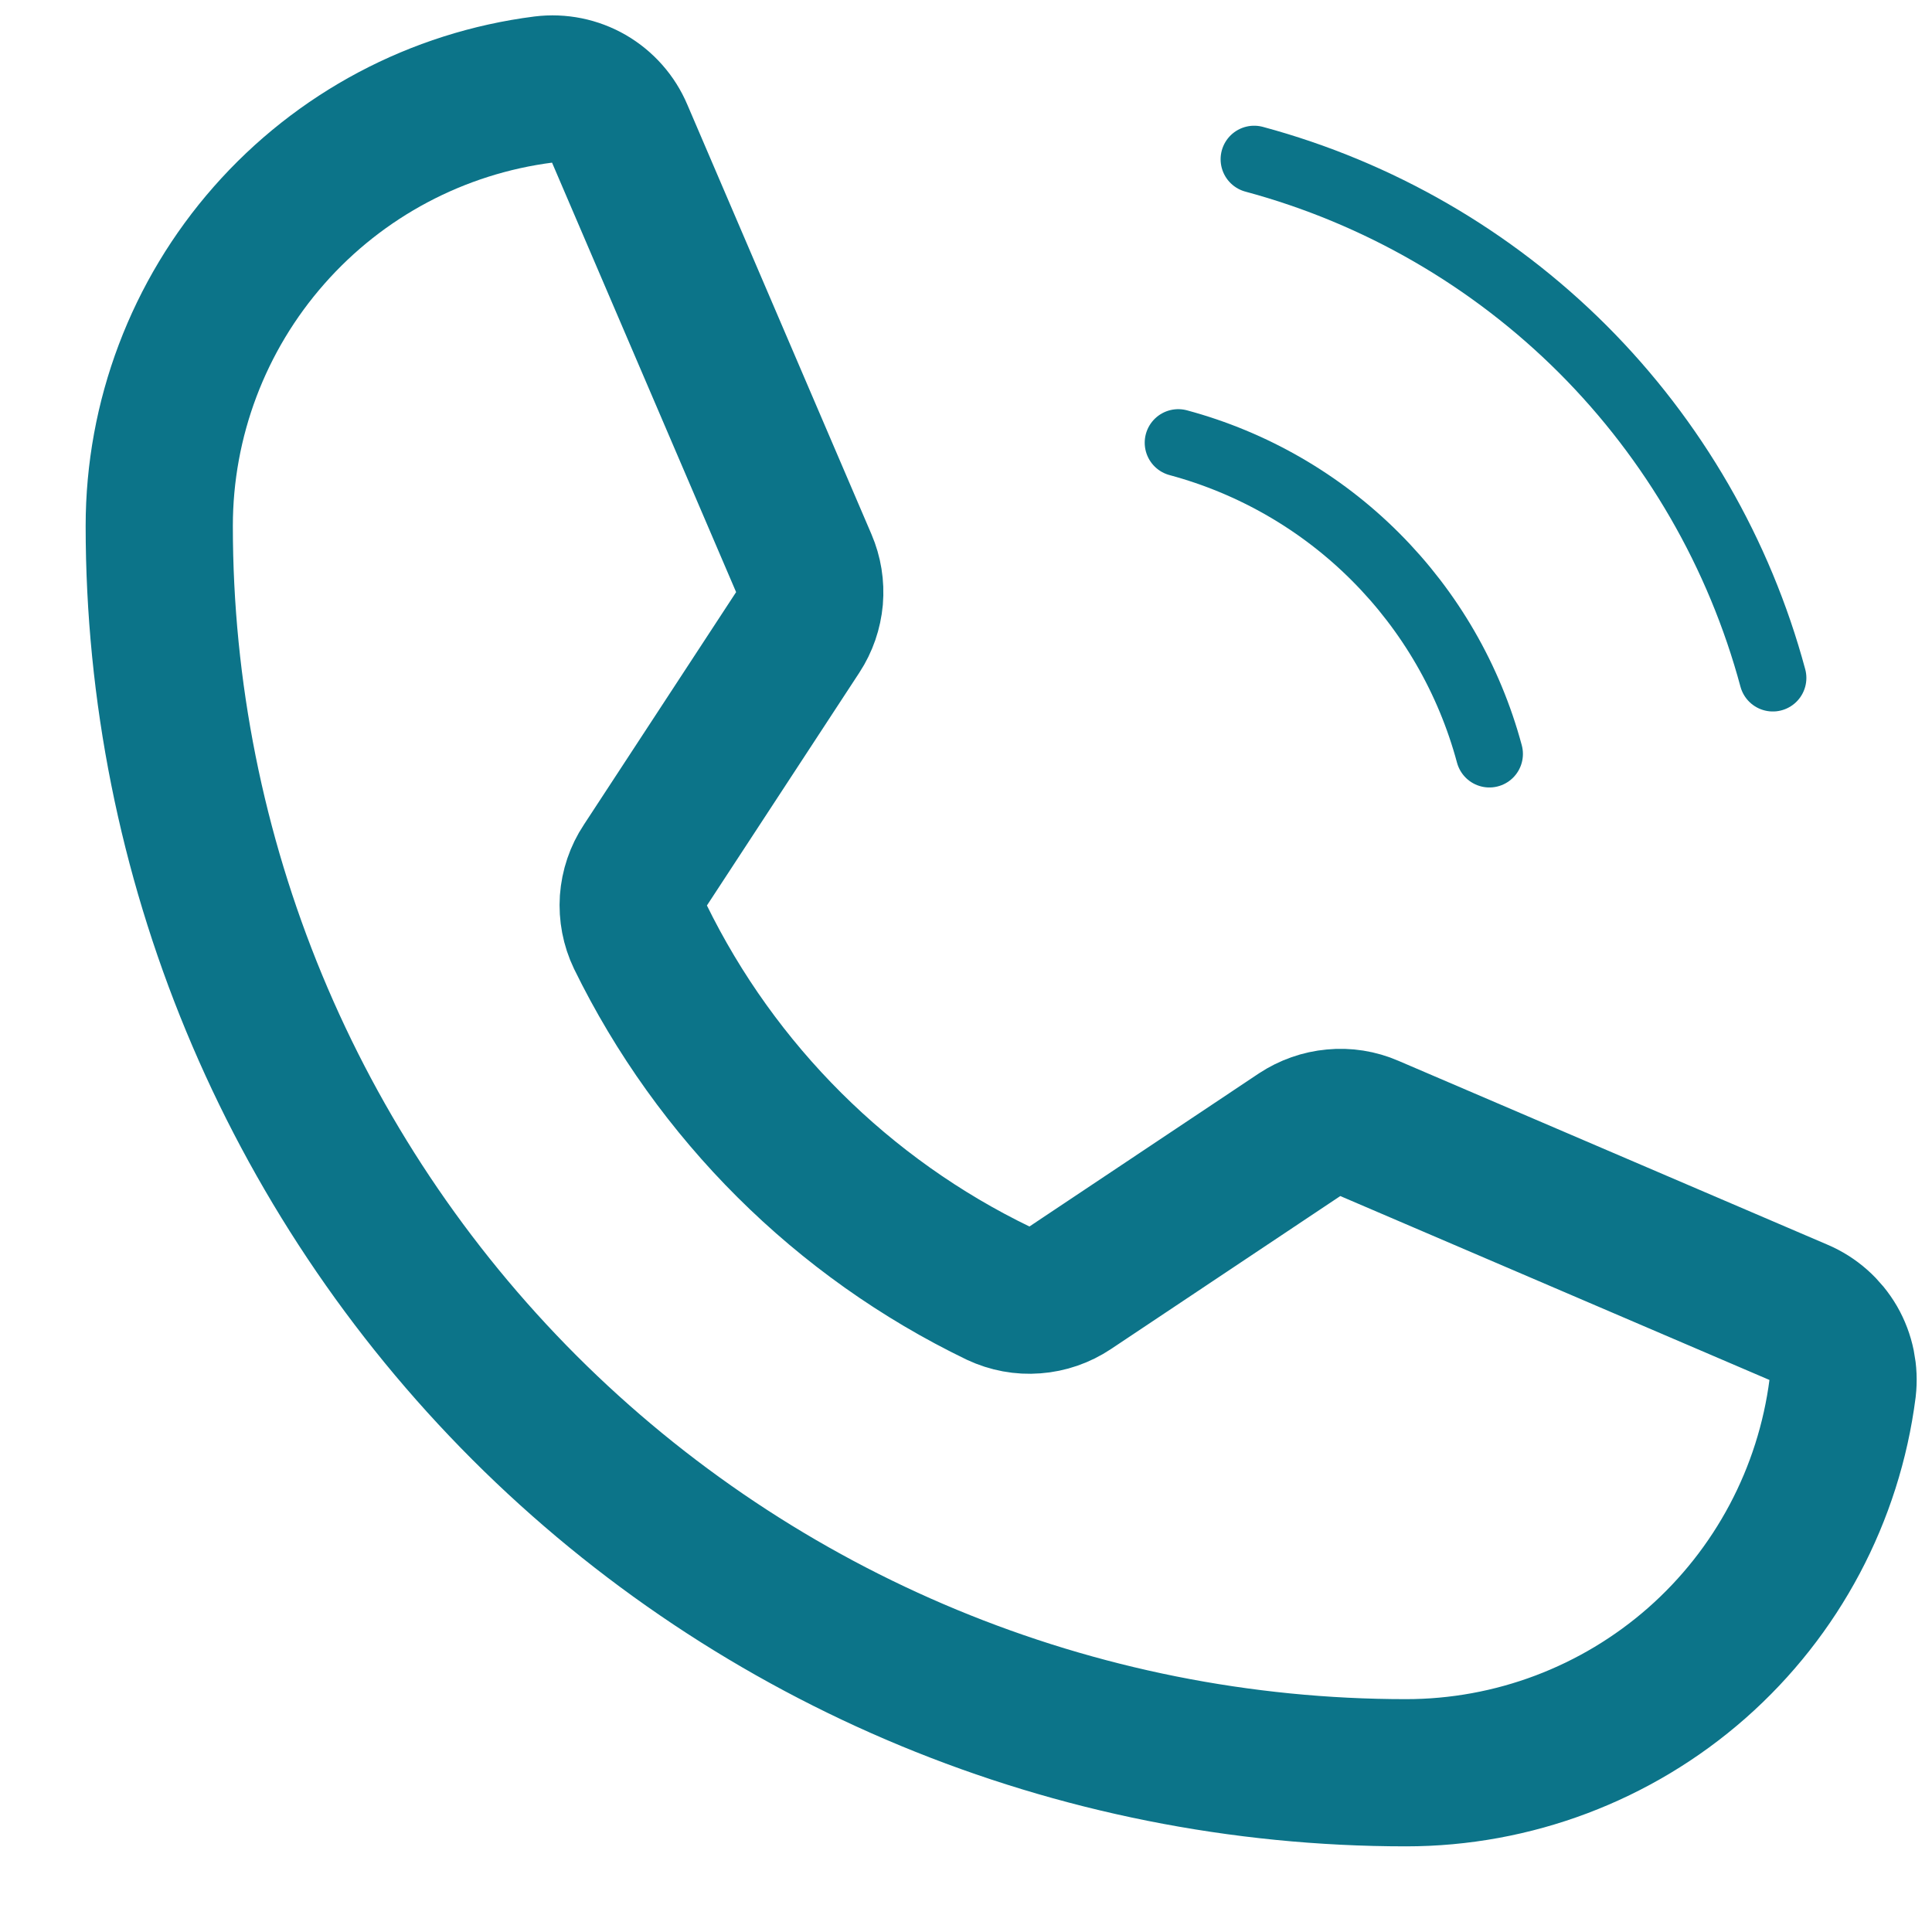 <?xml version="1.0" encoding="UTF-8"?> <svg xmlns="http://www.w3.org/2000/svg" width="21" height="21" viewBox="0 0 21 21" fill="none"><path d="M13.632 1.731C14.983 2.095 16.215 2.807 17.205 3.796C18.194 4.786 18.906 6.018 19.27 7.369" stroke="#0C7489" stroke-width="0.729" stroke-linecap="round" stroke-linejoin="round"></path><path d="M12.807 4.812C13.617 5.03 14.357 5.457 14.95 6.051C15.544 6.645 15.971 7.384 16.189 8.195" stroke="#0C7489" stroke-width="0.729" stroke-linecap="round" stroke-linejoin="round"></path><path d="M6.96 10.183C7.787 11.873 9.157 13.238 10.852 14.057C10.976 14.115 11.113 14.141 11.249 14.13C11.386 14.12 11.518 14.074 11.632 13.998L14.126 12.334C14.237 12.261 14.364 12.216 14.496 12.204C14.628 12.191 14.761 12.212 14.883 12.265L19.55 14.265C19.708 14.332 19.84 14.449 19.927 14.598C20.013 14.747 20.048 14.921 20.028 15.091C19.88 16.246 19.317 17.307 18.444 18.076C17.57 18.845 16.446 19.269 15.283 19.269C11.689 19.269 8.242 17.841 5.7 15.3C3.159 12.758 1.731 9.312 1.731 5.717C1.731 4.554 2.156 3.43 2.925 2.557C3.694 1.683 4.754 1.12 5.909 0.973C6.08 0.952 6.253 0.987 6.402 1.073C6.551 1.16 6.668 1.292 6.735 1.451L8.737 6.122C8.789 6.243 8.81 6.374 8.799 6.505C8.787 6.636 8.744 6.762 8.672 6.872L7.014 9.405C6.938 9.519 6.894 9.651 6.884 9.787C6.875 9.923 6.901 10.06 6.96 10.183Z" stroke="#0C7489" stroke-width="1.6" stroke-linecap="round" stroke-linejoin="round"></path></svg> 